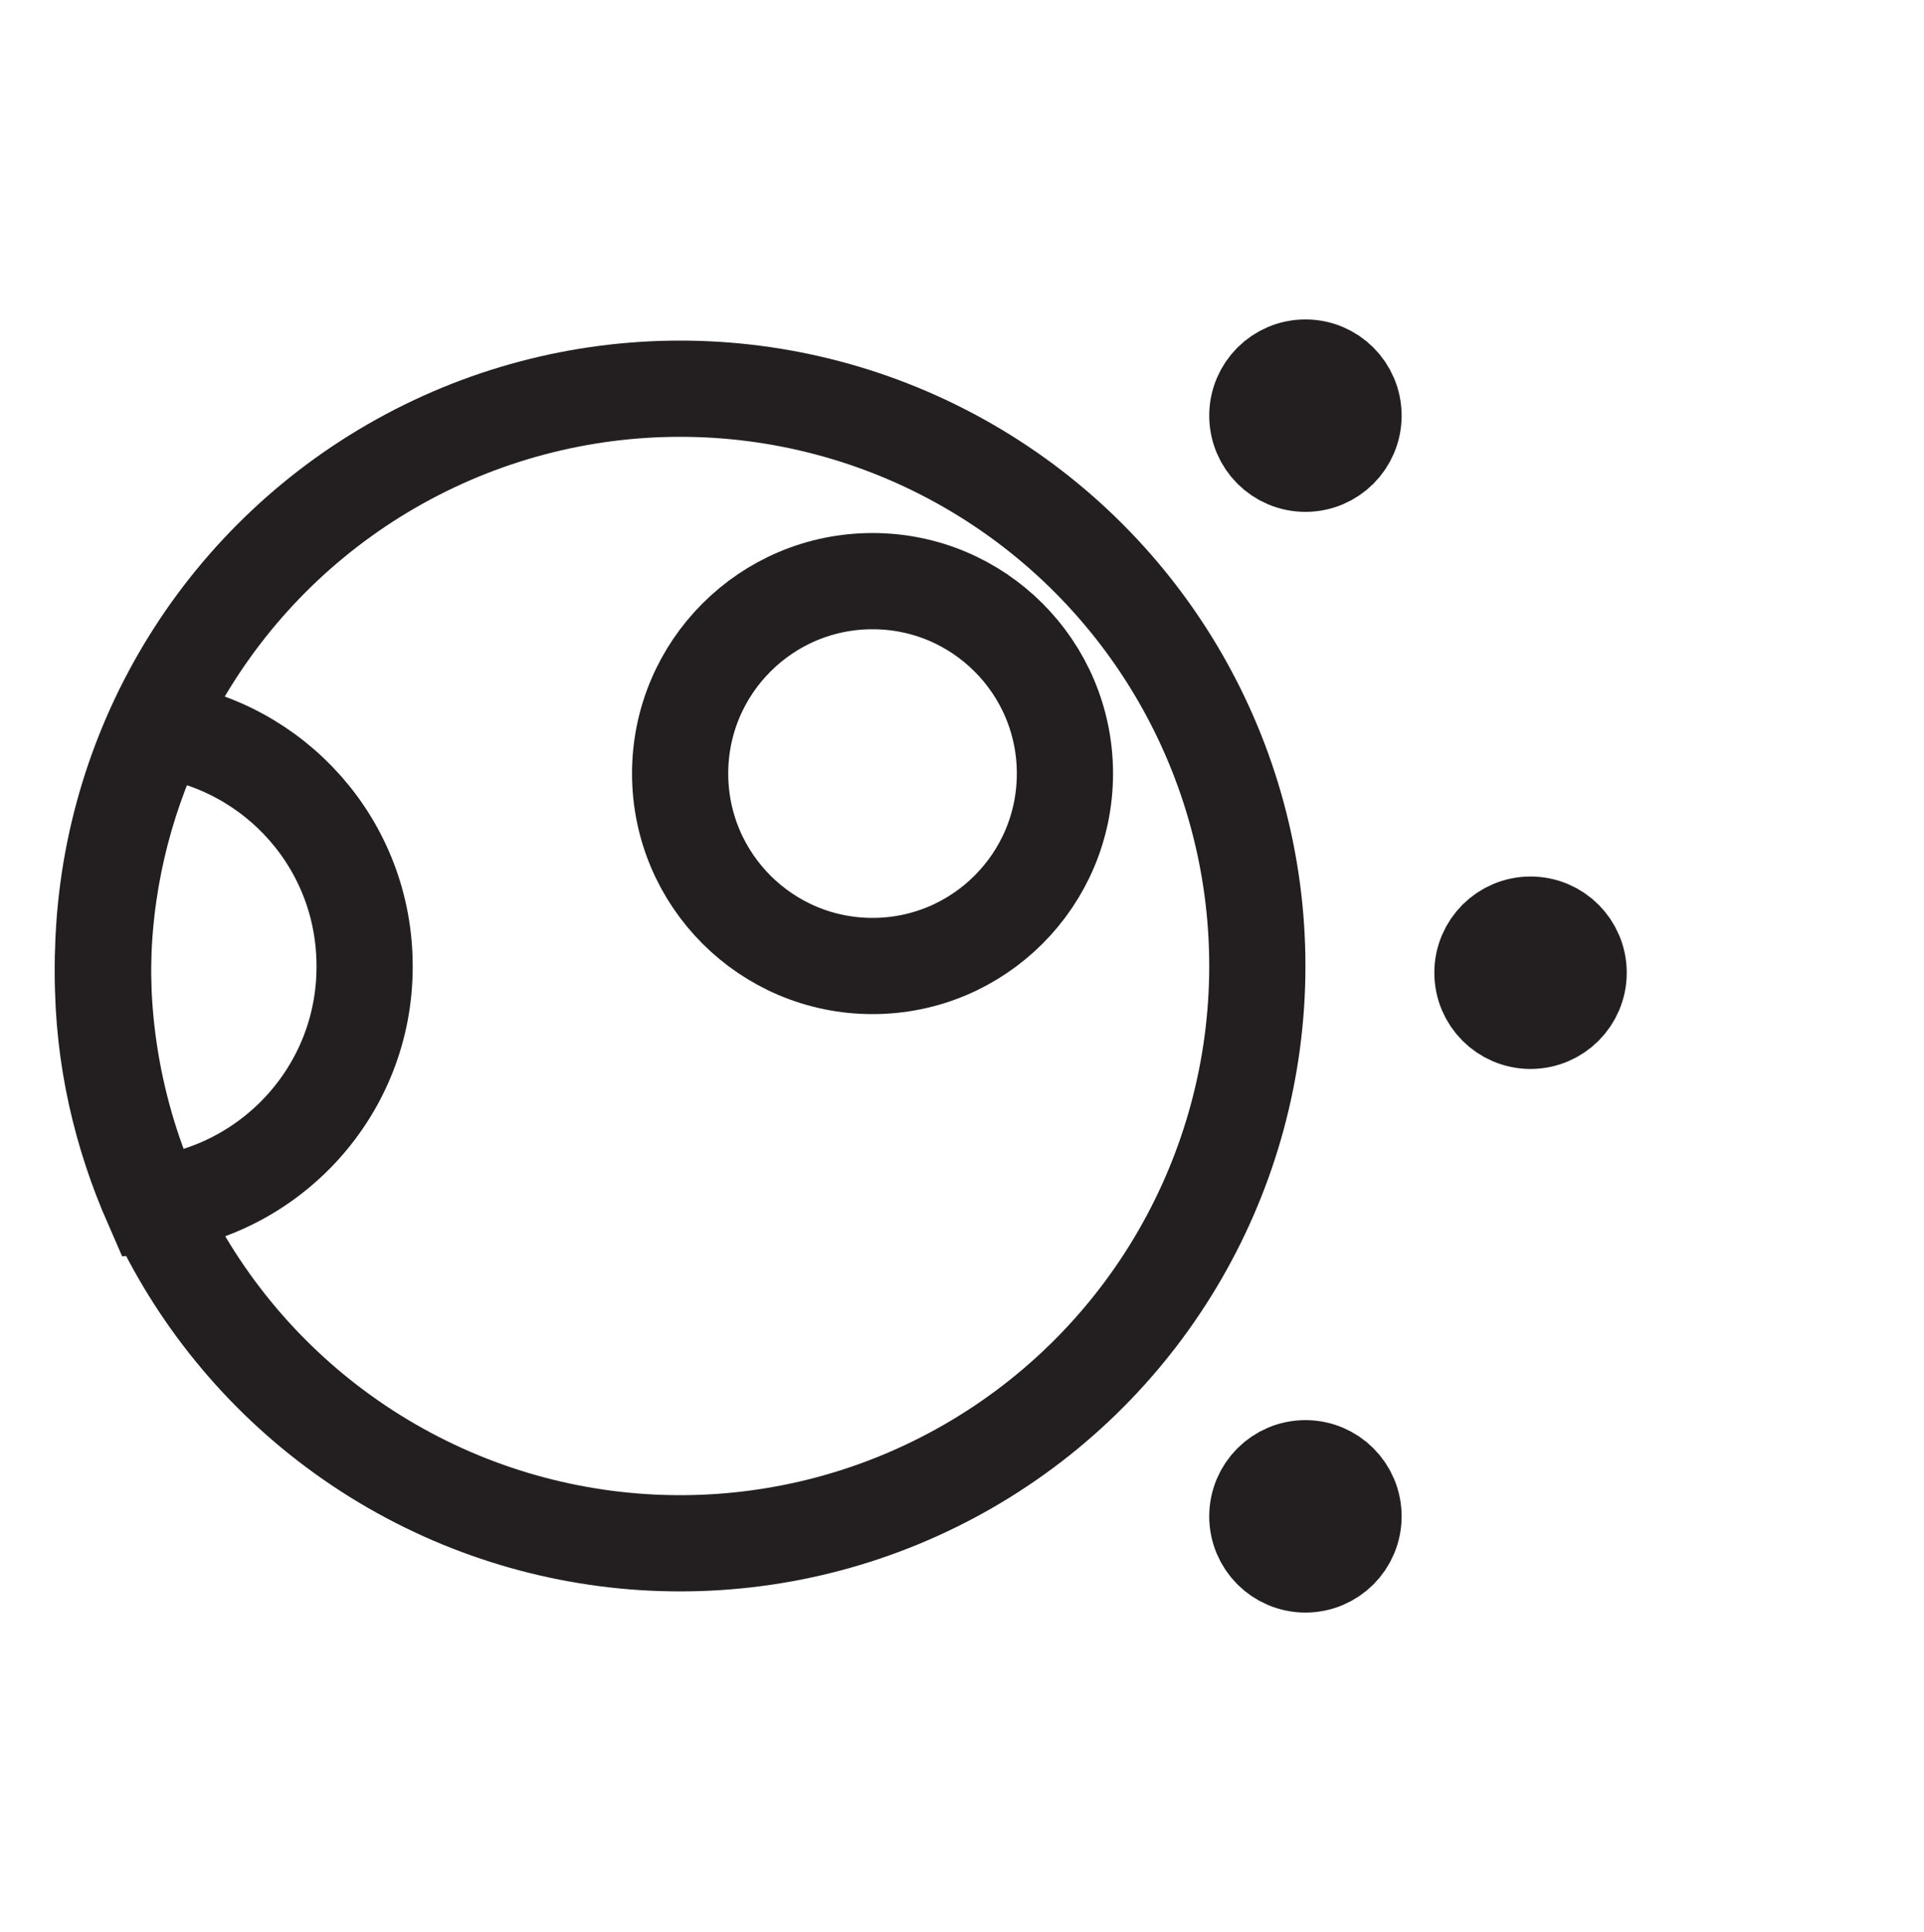 <?xml version="1.0" encoding="UTF-8"?><svg id="Layer_1" xmlns="http://www.w3.org/2000/svg" viewBox="0 0 20 20.08"><defs><style>.cls-1{fill:none;stroke:#231f20;stroke-miterlimit:10;}</style></defs><circle class="cls-1" cx="13.57" cy="4.32" r=".5"/><circle class="cls-1" cx="13.57" cy="15.76" r=".5"/><circle class="cls-1" cx="15.91" cy="10.11" r=".5"/><circle class="cls-1" cx="7.07" cy="10.04" r="6"/><circle class="cls-1" cx="9.07" cy="8.04" r="2"/><path class="cls-1" d="m3.79,10.04c0-1.26-.93-2.29-2.14-2.46-.37.78-.58,1.64-.58,2.56,0,.85.19,1.65.51,2.38,1.24-.14,2.21-1.19,2.21-2.47Z"/></svg>